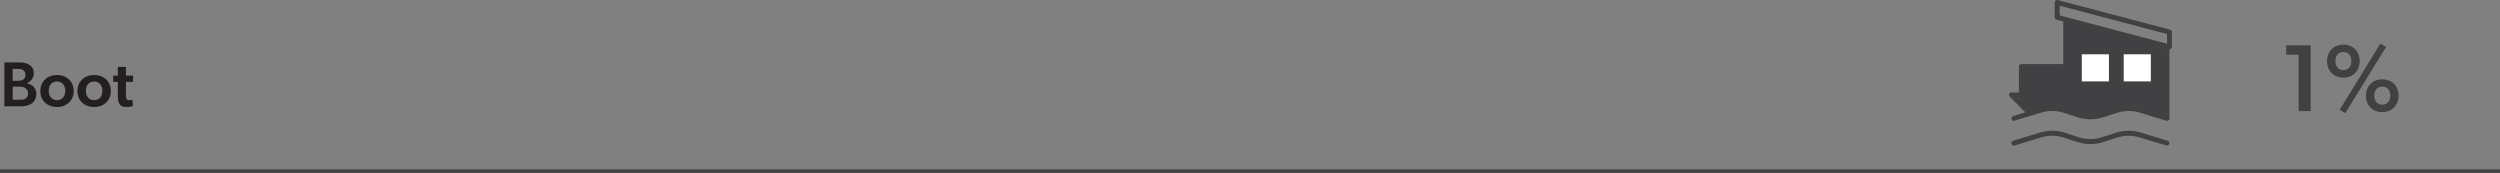 <?xml version="1.0" encoding="UTF-8"?>
<svg id="Layer_2" data-name="Layer 2" xmlns="http://www.w3.org/2000/svg" viewBox="0 0 314.45 21.74">
  <rect x="0" y="0" width="314.45" height="21.74" fill="#808080" stroke="none"/>
  <defs>
    <style>
      .cls-1 {
        fill: #fff;
      }

      .cls-2 {
        fill: #231f20;
      }

      .cls-3 {
        fill: #414042;
      }
    </style>
  </defs>
  <g id="Layer_1-2" data-name="Layer 1">
    <g>
      <g>
        <path class="cls-2" d="m2.32,7.85c.45,0,.86.04,1.22.22.43.21.71.54.71,1.17,0,.67-.5,1.06-.86,1.21v.02c.71.16,1.18.62,1.18,1.33,0,.6-.28,1.03-.66,1.27-.34.22-.83.3-1.36.3H.55v-5.52h1.77Zm.58,2.17c.19-.12.3-.31.3-.64,0-.48-.38-.71-.91-.71h-.7v1.49h.65c.29,0,.49-.03.66-.14Zm.33,2.38c.18-.12.3-.37.3-.66,0-.3-.14-.51-.34-.66-.21-.14-.42-.18-.74-.18h-.85v1.64h.9c.26,0,.52,0,.74-.15Z"/>
        <path class="cls-2" d="m5.07,11.45c0-1.22.91-2.02,2.1-2.02s2.1.8,2.1,2.02-.91,2.01-2.1,2.01-2.1-.78-2.1-2.01Zm2.1-1.2c-.67,0-1.04.51-1.04,1.17s.37,1.18,1.04,1.18,1.04-.52,1.04-1.18-.38-1.17-1.04-1.17Z"/>
        <path class="cls-2" d="m9.74,11.45c0-1.22.91-2.02,2.1-2.02s2.1.8,2.1,2.02-.91,2.01-2.1,2.01-2.1-.78-2.1-2.01Zm2.1-1.2c-.67,0-1.04.51-1.04,1.17s.37,1.18,1.04,1.18,1.04-.52,1.04-1.18-.38-1.17-1.04-1.17Z"/>
        <path class="cls-2" d="m16.29,12.6c.21,0,.37-.06.37-.06l.06.79s-.35.13-.78.13c-.79,0-1.12-.36-1.12-1.37v-1.79h-.58v-.79h.58v-1.1h1.02v1.1h.9v.79h-.9v1.57c0,.59.1.74.46.74Z"/>
      </g>
      <rect class="cls-3" y="21.31" width="314.45" height=".43"/>
      <path class="cls-3" d="m272.56,18.31s-.06,0-.09-.01l-3.29-1c-.94-.3-1.93-.3-2.87,0l-1.76.57c-1.06.34-2.18.34-3.24,0l-1.76-.57c-.94-.3-1.92-.3-2.86,0l-3.29,1c-.16.05-.34-.04-.39-.21-.05-.16.04-.34.21-.39l3.28-1c1.06-.34,2.18-.34,3.24,0l1.76.57c.94.3,1.93.3,2.86,0l1.76-.57c1.06-.34,2.18-.34,3.24,0l3.28,1c.16.05.26.22.21.39-.04.13-.16.22-.3.22Zm-19.24-3.1c-.13,0-.26-.09-.3-.22-.05-.16.04-.34.21-.39l1.53-.47-1.97-1.97c-.09-.09-.12-.22-.07-.34.05-.12.16-.19.29-.19h.93v-3.26c0-.17.14-.31.31-.31h5.27V2.7l-.85-.23c-.14-.04-.23-.16-.23-.3V.31c0-.1.04-.19.12-.25s.17-.08.27-.05l14.12,3.72c.14.04.23.16.23.3v1.86c0,.1-.04.19-.12.25-.05.04-.12.06-.19.06v8.68s0,.04,0,.05c0,.04-.02.07-.03.1-.02.04-.05.07-.09.1-.04.03-.08.05-.13.06-.04,0-.07,0-.11,0-.02,0-.03,0-.05-.01l-3.28-1c-.94-.3-1.93-.3-2.87,0l-1.76.57c-1.06.34-2.18.34-3.24,0l-1.76-.57c-.94-.3-1.93-.3-2.86,0l-1.26.38s-.01,0-.02,0l-2.01.61s-.06.01-.09.01Zm14.43-1.86c.54,0,1.09.09,1.62.26l2.88.88v-2.22h-18.49l1.67,1.67,1.08-.33c1.06-.34,2.18-.34,3.24,0l1.76.57c.94.3,1.92.3,2.86,0l1.76-.57c.53-.17,1.08-.26,1.62-.26Zm-7.6-1.71h12.1v-5.58l-12.1-3.19v8.77Zm-5.58,0h4.96v-2.95h-4.96v2.95Zm4.5-9.7l13.5,3.56v-1.22l-13.5-3.56v1.22Z"/>
      <polygon class="cls-3" points="253.73 12.19 272.36 12.19 272.4 14.76 270.81 14.19 268.73 13.82 267.19 13.77 264.42 14.52 262.37 14.54 259.6 13.91 257.69 13.5 255.66 14.21 254.83 13.77 253.73 12.19"/>
      <polygon class="cls-3" points="254.32 8.45 254.39 11.69 259.82 12.02 259.67 8.59 254.32 8.45"/>
      <polygon class="cls-3" points="259.97 2.64 260.04 11.84 272.64 12.02 272.27 5.81 259.97 2.64"/>
      <path class="cls-1" d="m265.26,10.24h-3.41v-3.41h3.41v3.41Zm5.27,0h-3.41v-3.41h3.41v3.41Z"/>
      <g>
        <path class="cls-3" d="m287.56,6.87v-1.17h3.07v8.28h-1.51v-7.1h-1.56Z"/>
        <path class="cls-3" d="m292.7,7.69c0-1.24.86-2.08,2.05-2.08s2.05.84,2.05,2.08-.86,2.08-2.05,2.08-2.05-.84-2.05-2.08Zm3.06-.01c0-.67-.37-1.14-1.01-1.14s-1,.47-1,1.14.36,1.14,1,1.14,1.01-.48,1.01-1.14Zm3.65-2.2l.71.43-5.13,8.32-.71-.42c1.7-2.77,3.43-5.55,5.13-8.34Zm-1.82,6.56c0-1.24.86-2.06,2.05-2.06s2.05.83,2.05,2.06-.85,2.06-2.05,2.06-2.05-.82-2.05-2.06Zm3.06-.01c0-.66-.37-1.14-1.01-1.14s-1,.48-1,1.14.37,1.14,1,1.14,1.01-.47,1.01-1.14Z"/>
      </g>
    </g>
  </g>
</svg>